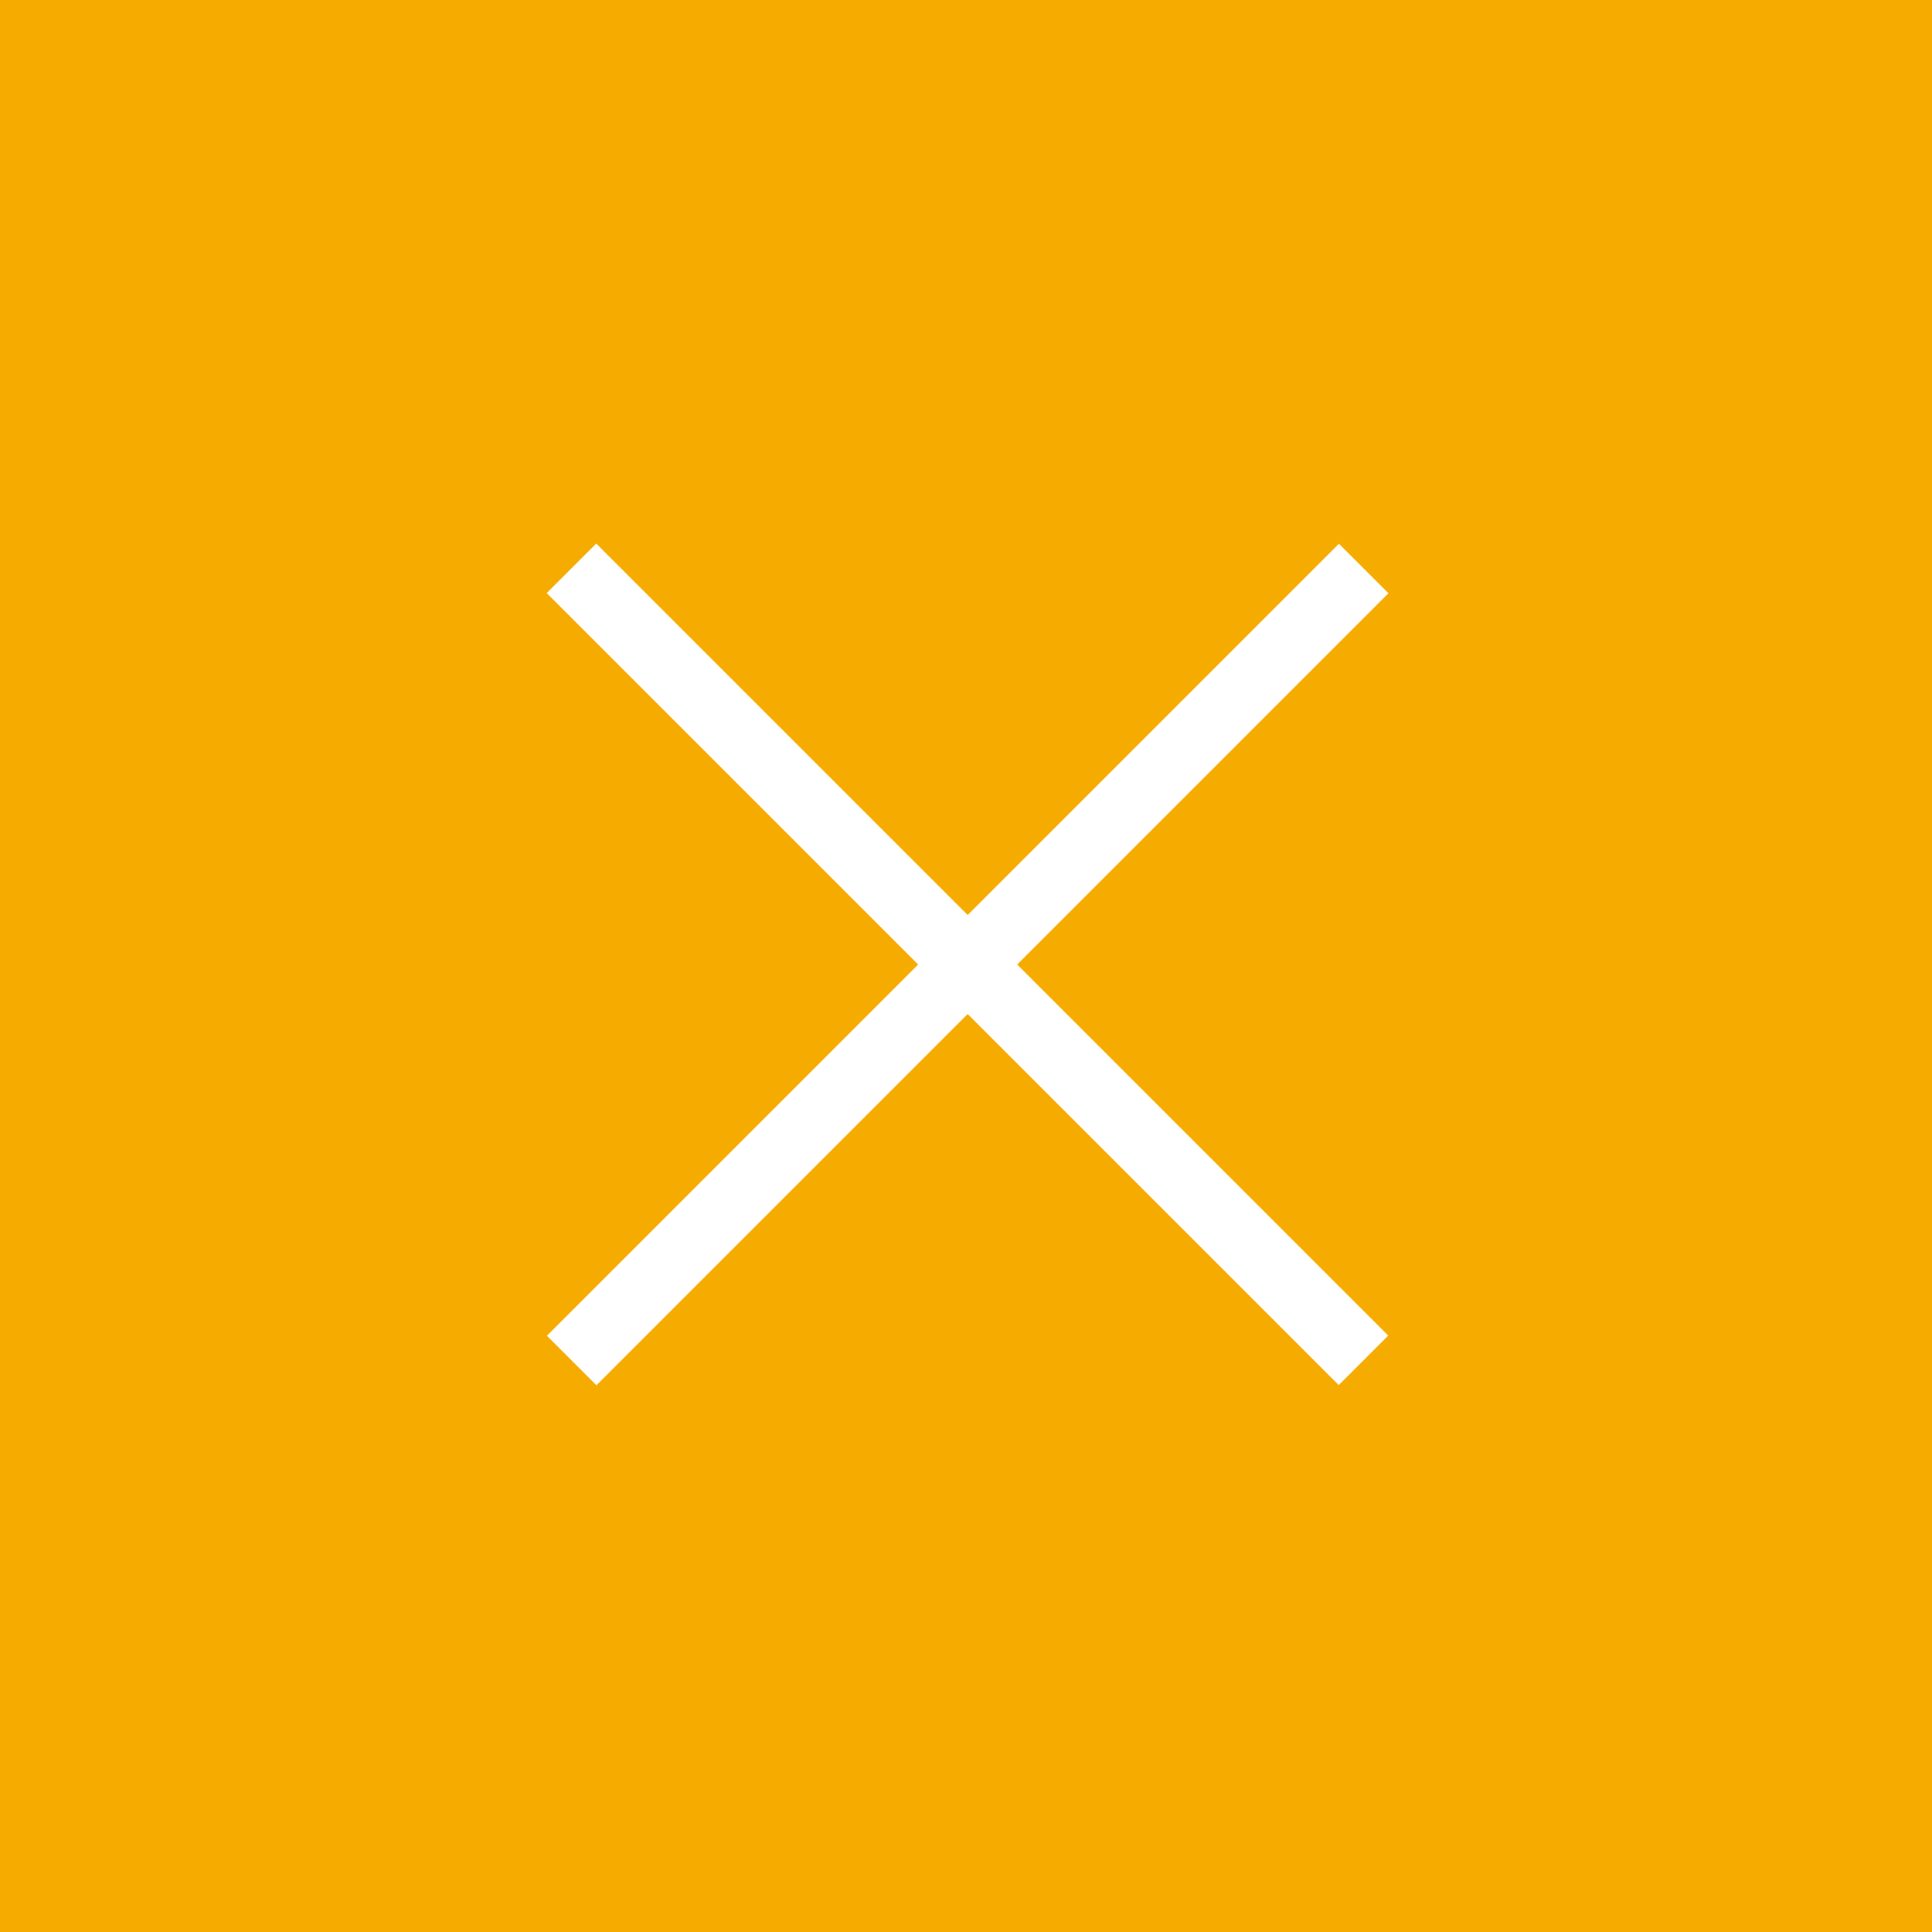 <svg id="_レイヤー_2" data-name="レイヤー 2" xmlns="http://www.w3.org/2000/svg" viewBox="0 0 40 40"><defs><style>.cls-2{fill:#fff}</style></defs><g id="_モーダル1" data-name="モーダル1"><path fill="#f6ab00" d="M0 0h40v40H0z"/><path class="cls-2" transform="rotate(-135 20.033 19.966)" d="M8.44 19.24h23.19v1.45H8.44z"/><path class="cls-2" transform="rotate(135 20.034 19.967)" d="M8.44 19.24h23.19v1.45H8.44z"/></g></svg>